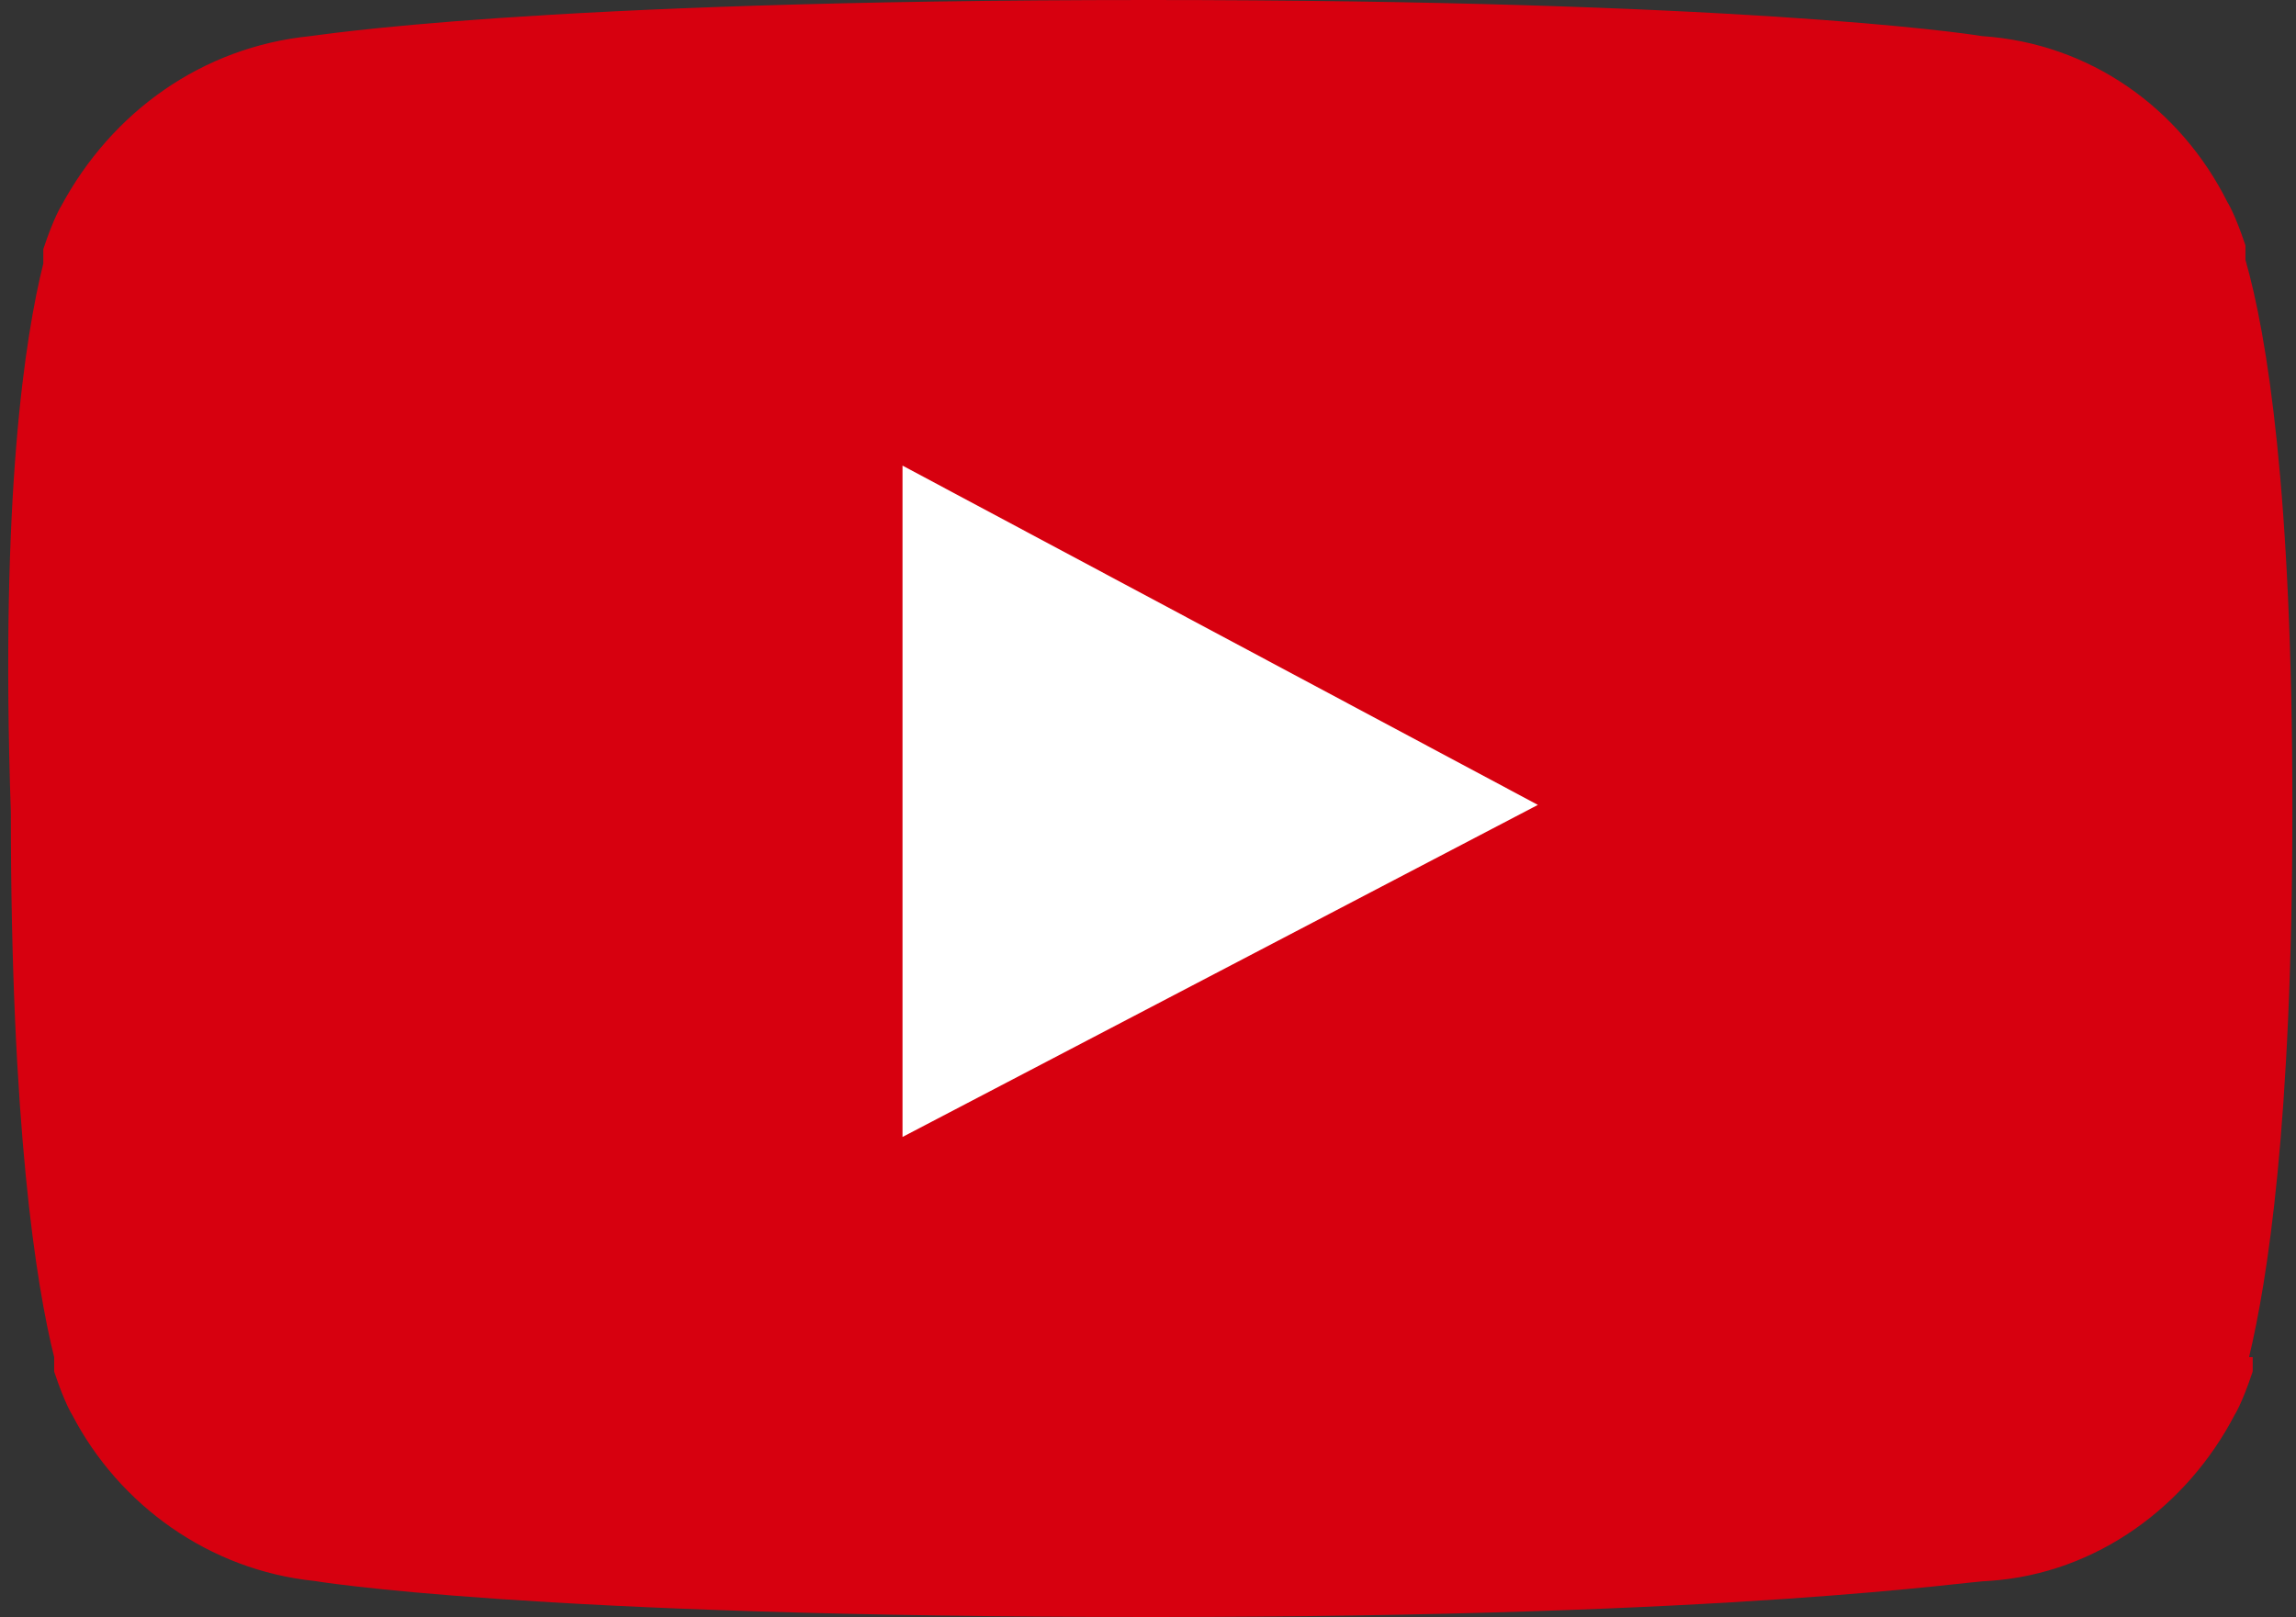 <?xml version="1.0" encoding="UTF-8"?>
<svg id="_レイヤー_2" data-name=" レイヤー 2" xmlns="http://www.w3.org/2000/svg" version="1.1" viewBox="0 0 63.6 44.8">
  <rect x="0" y="0" width="63.6" height="44.8" fill="#333333" stroke="none"/>
  <defs>
    <style>
      .cls-1 {
        fill: #fff;
      }

      .cls-1, .cls-2 {
        stroke-width: 0px;
      }

      .cls-2 {
        fill: #d7000f;
      }
    </style>
  </defs>
  <g id="_パーツ2" data-name=" パーツ2">
    <g>
      <path class="cls-2" d="M62.4,37.6s0,0,0,.1c0,0,0,.2,0,.3,0,0,0,0,0,0-.3.9-.5,1.2-.5,1.2h0c-1.3,2.5-3.8,4.4-6.8,4.6-.6,0-6.8,1-23.2,1h0c-17.3,0-23.2-1-23.2-1h0c-2.9-.3-5.4-2.1-6.7-4.6h0s-.2-.3-.5-1.2c0,0,0,0,0,0,0,0,0-.2,0-.3,0,0,0,0,0-.1-.5-2-1.2-6.4-1.2-15.1h0C0,13.7.7,9.3,1.2,7.3c0,0,0-.2,0-.2,0,0,0,0,0,0,0,0,0-.1,0-.2.3-.9.5-1.2.5-1.2h0C3.1,3.1,5.6,1.3,8.6,1c.1,0,6.1-1,23.2-1h0c16.2,0,22.5.9,23.1,1,3,.2,5.5,2,6.8,4.6h0s.2.3.5,1.2c0,0,0,.1,0,.2,0,0,0,0,0,0v.2c.6,2.1,1.3,6.4,1.3,15.2h0c0,8.8-.7,13.1-1.2,15.2h0Z"/>
      <polygon class="cls-1" points="25 12.9 25 31.5 42.6 22.3 25 12.9"/>
    </g>
  </g>
</svg>